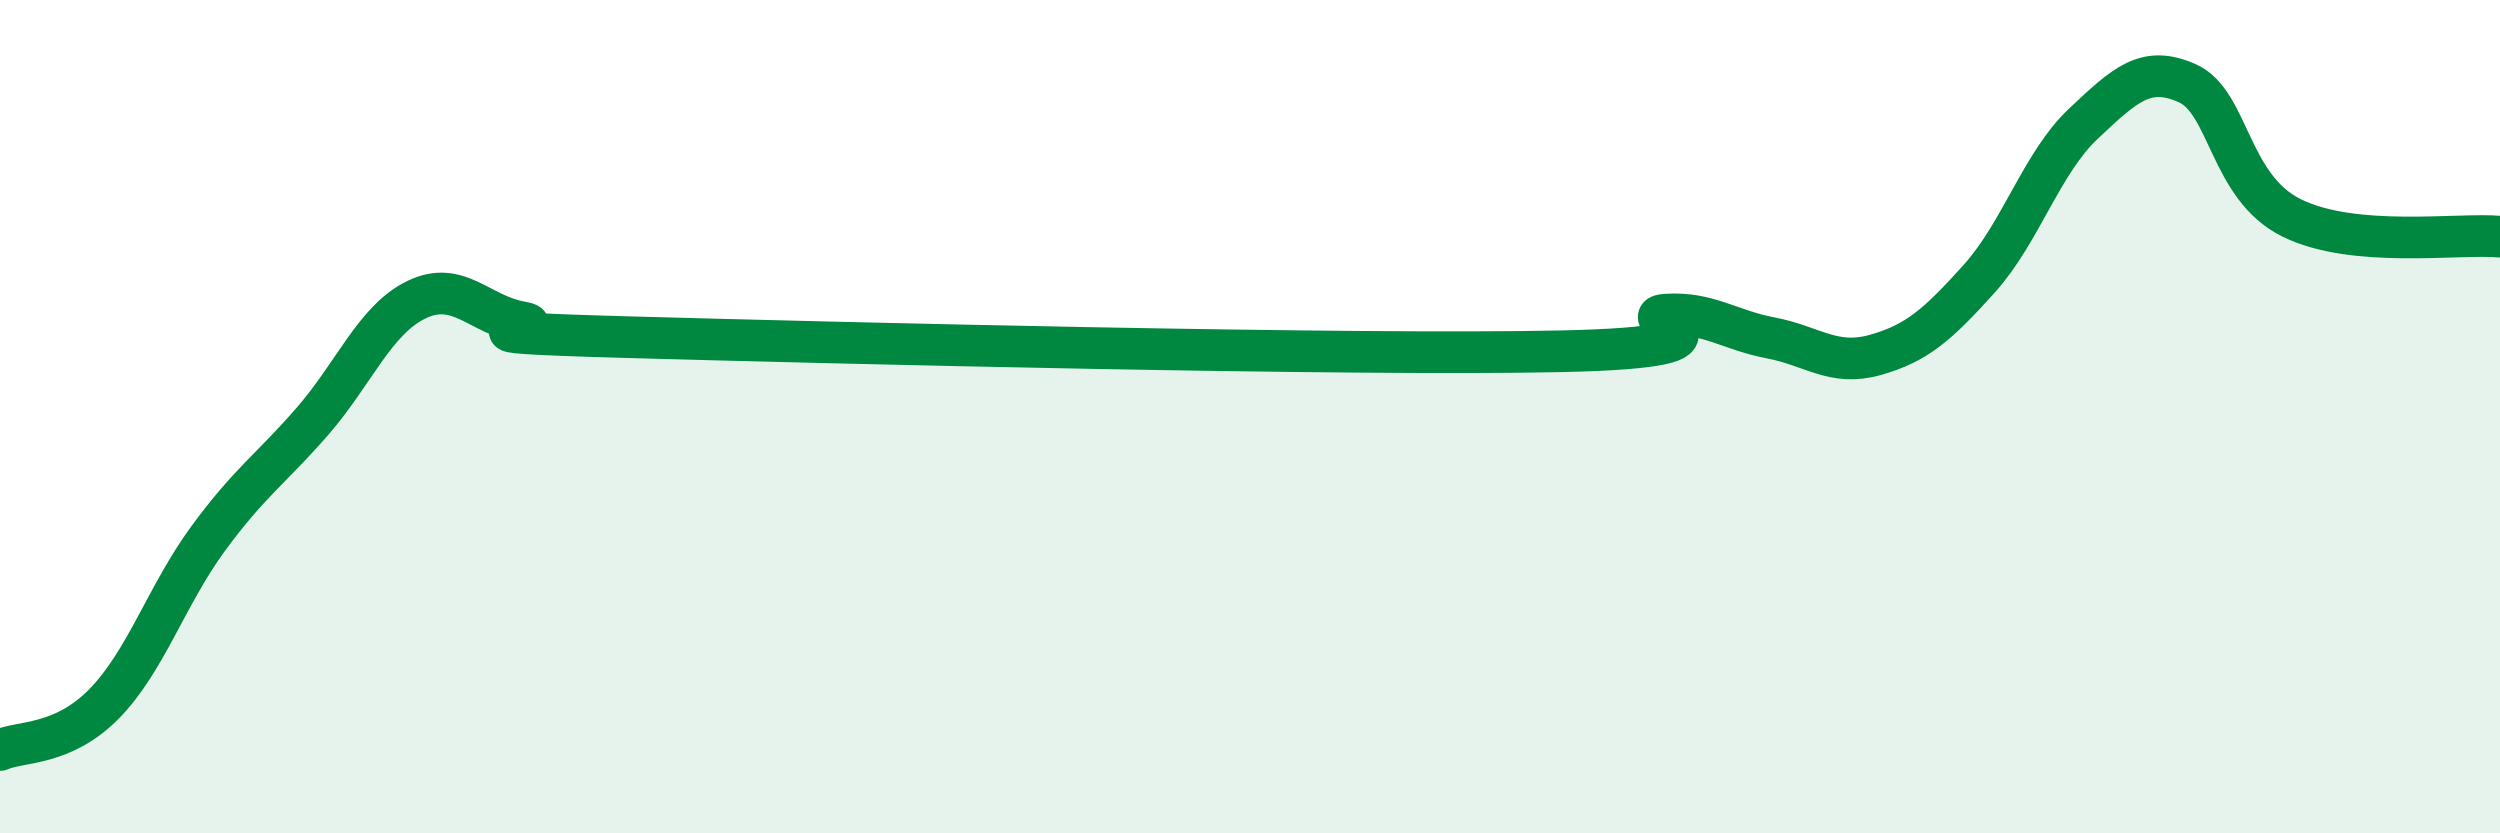 
    <svg width="60" height="20" viewBox="0 0 60 20" xmlns="http://www.w3.org/2000/svg">
      <path
        d="M 0,18 C 0.5,17.78 1.5,17.91 2.5,16.89 C 3.5,15.87 4,14.28 5,12.92 C 6,11.56 6.5,11.26 7.5,10.11 C 8.5,8.96 9,7.67 10,7.19 C 11,6.71 11.5,7.55 12.5,7.73 C 13.5,7.91 10,7.95 15,8.09 C 20,8.23 32.5,8.54 37.5,8.43 C 42.5,8.32 39,7.61 40,7.55 C 41,7.49 41.5,7.92 42.5,8.11 C 43.5,8.3 44,8.8 45,8.52 C 46,8.24 46.5,7.8 47.5,6.69 C 48.5,5.58 49,3.91 50,2.97 C 51,2.03 51.5,1.55 52.5,2 C 53.5,2.45 53.5,4.49 55,5.23 C 56.5,5.97 59,5.59 60,5.68L60 20L0 20Z"
        fill="#008740"
        opacity="0.1"
        stroke-linecap="round"
        stroke-linejoin="round"
      />
      <path
        d="M 0,18 C 0.5,17.78 1.5,17.91 2.5,16.89 C 3.5,15.87 4,14.28 5,12.92 C 6,11.56 6.5,11.26 7.5,10.11 C 8.5,8.96 9,7.67 10,7.19 C 11,6.71 11.5,7.55 12.5,7.73 C 13.5,7.91 10,7.95 15,8.09 C 20,8.23 32.5,8.54 37.5,8.43 C 42.5,8.32 39,7.61 40,7.55 C 41,7.49 41.5,7.92 42.5,8.11 C 43.5,8.3 44,8.8 45,8.52 C 46,8.24 46.5,7.8 47.5,6.69 C 48.5,5.58 49,3.91 50,2.97 C 51,2.03 51.5,1.55 52.5,2 C 53.5,2.45 53.5,4.49 55,5.23 C 56.5,5.97 59,5.59 60,5.68"
        stroke="#008740"
        stroke-width="1"
        fill="none"
        stroke-linecap="round"
        stroke-linejoin="round"
      />
    </svg>
  